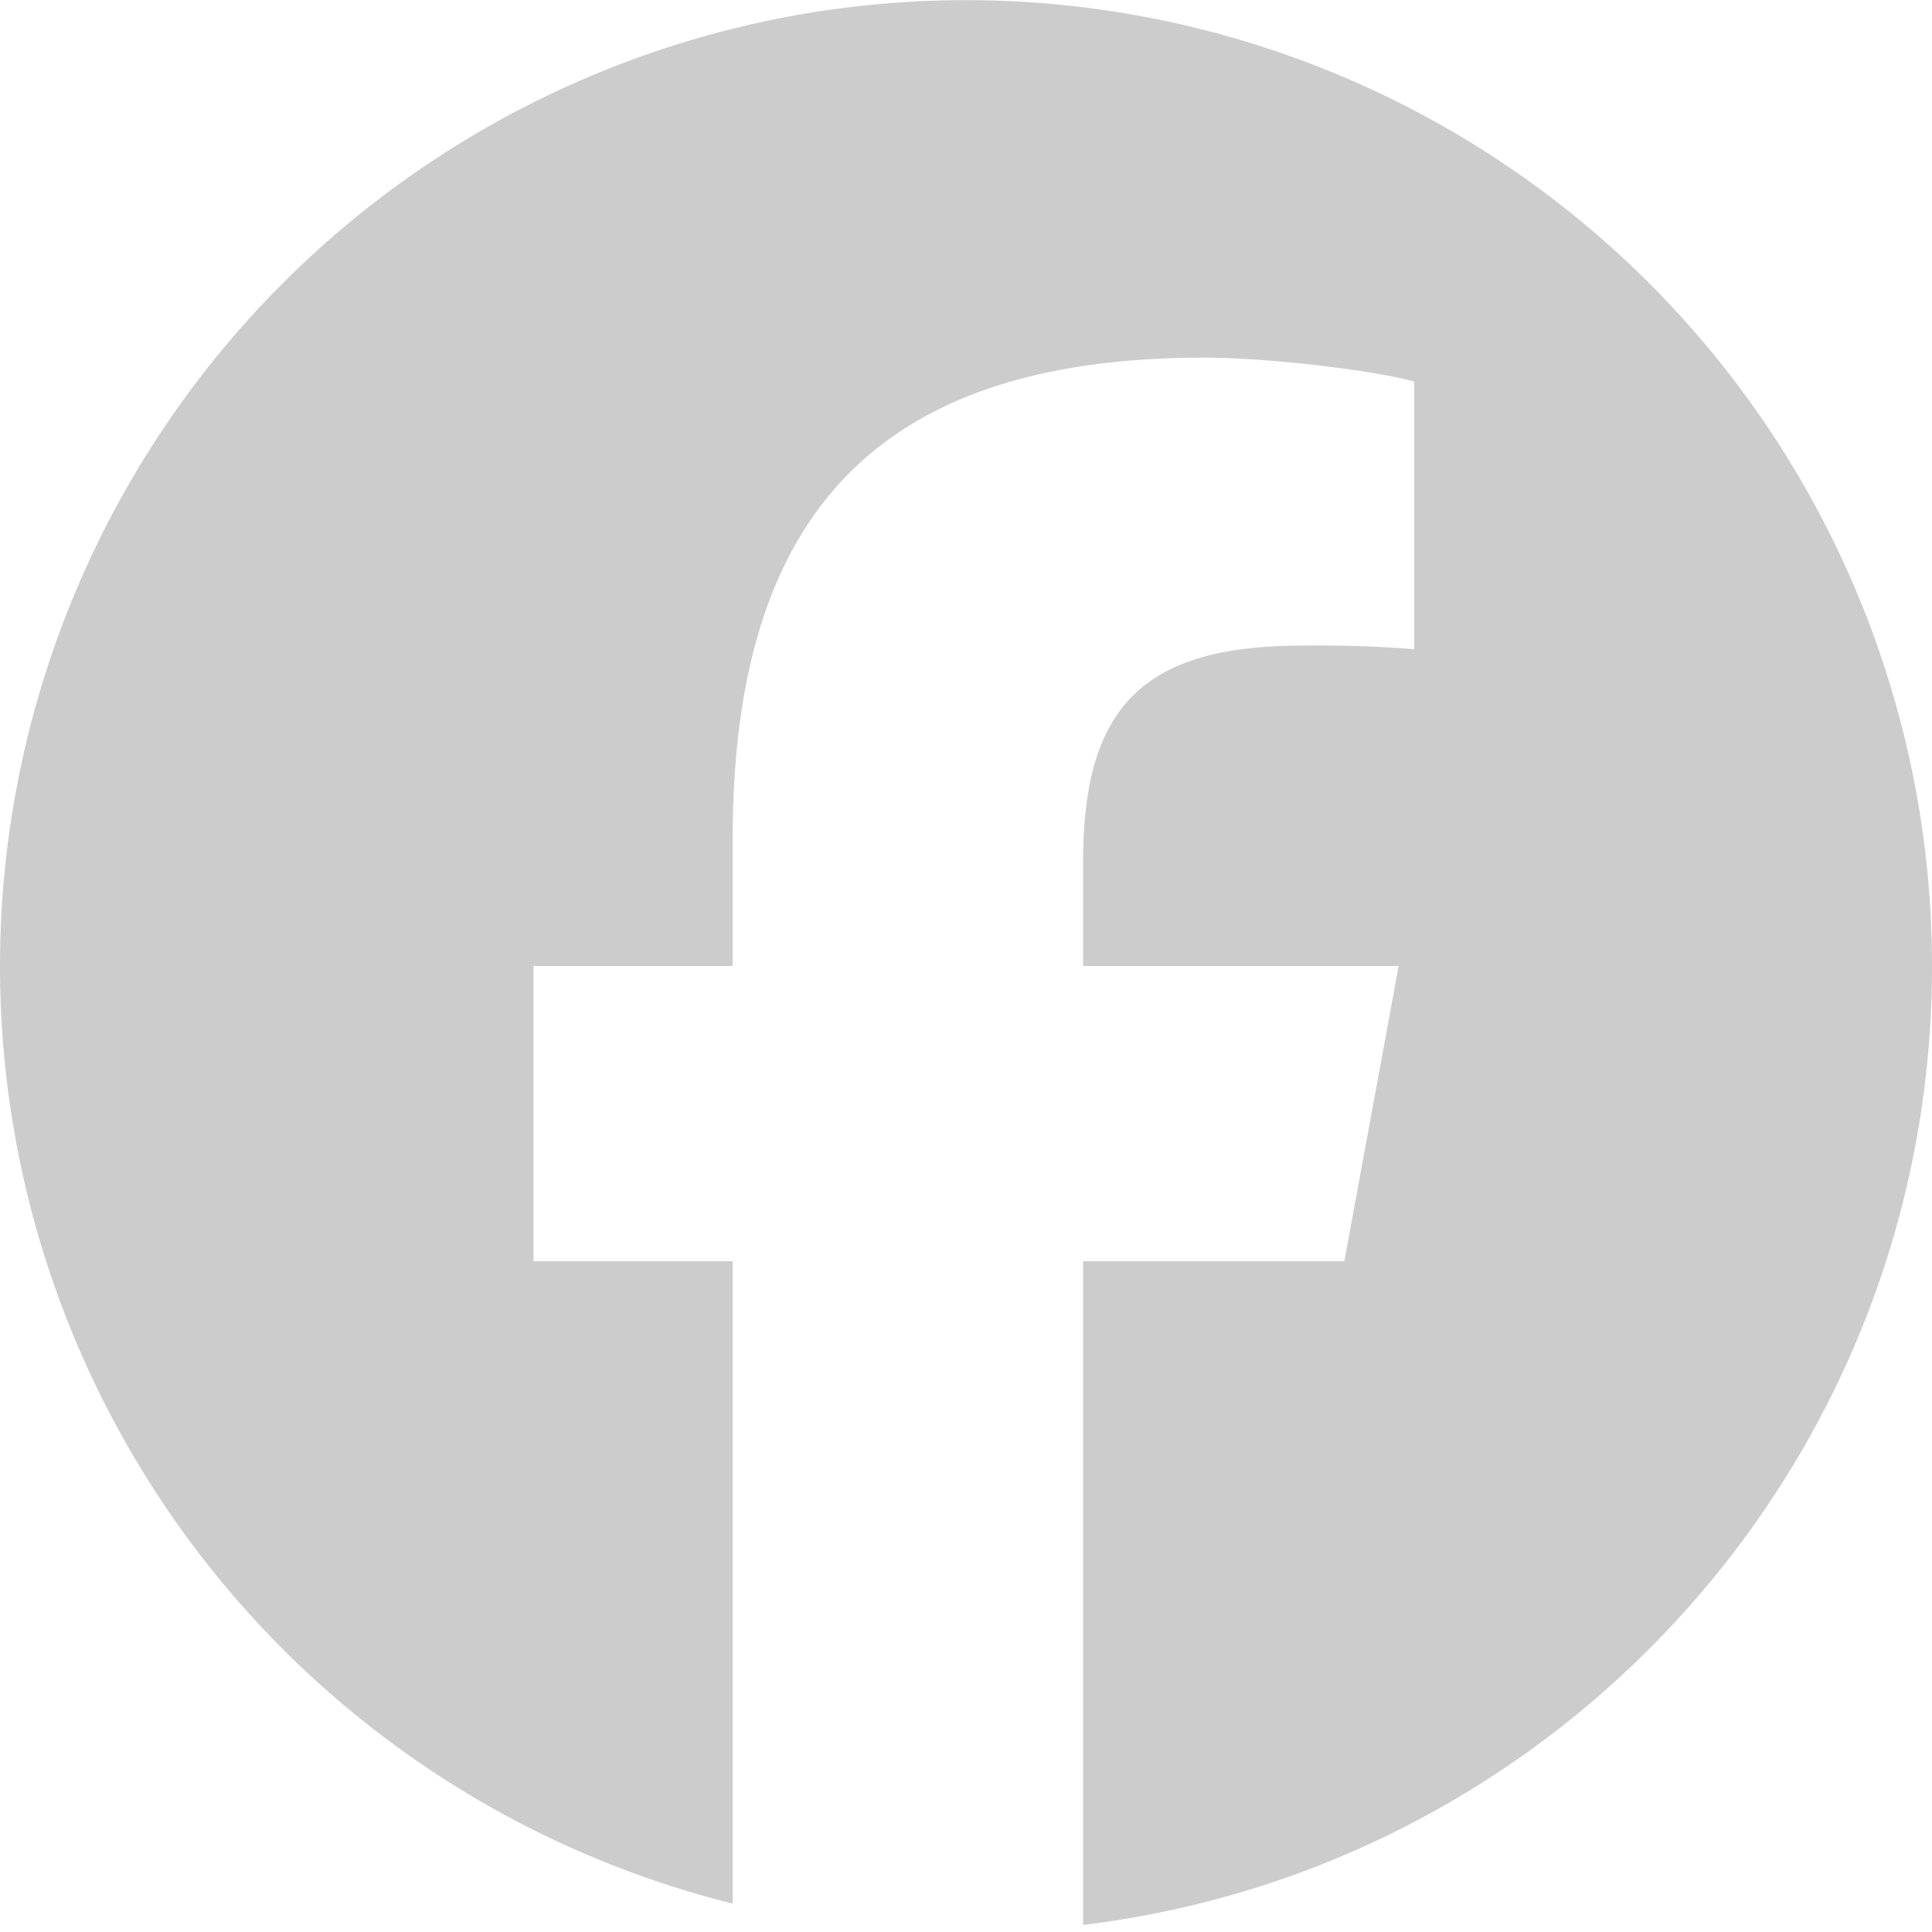 <svg width="18" height="18" fill="none" xmlns="http://www.w3.org/2000/svg"><path d="M18 9a9 9 0 1 0-11.174 8.735V11.75H4.97V9h1.856V7.815c0-3.063 1.386-4.483 4.394-4.483.57 0 1.554.112 1.956.223v2.493a11.568 11.568 0 0 0-1.04-.033c-1.475 0-2.045.559-2.045 2.012V9h2.94l-.506 2.75h-2.434v6.184C14.547 17.396 18 13.601 18 9H18Z" fill="#CCC"/></svg>